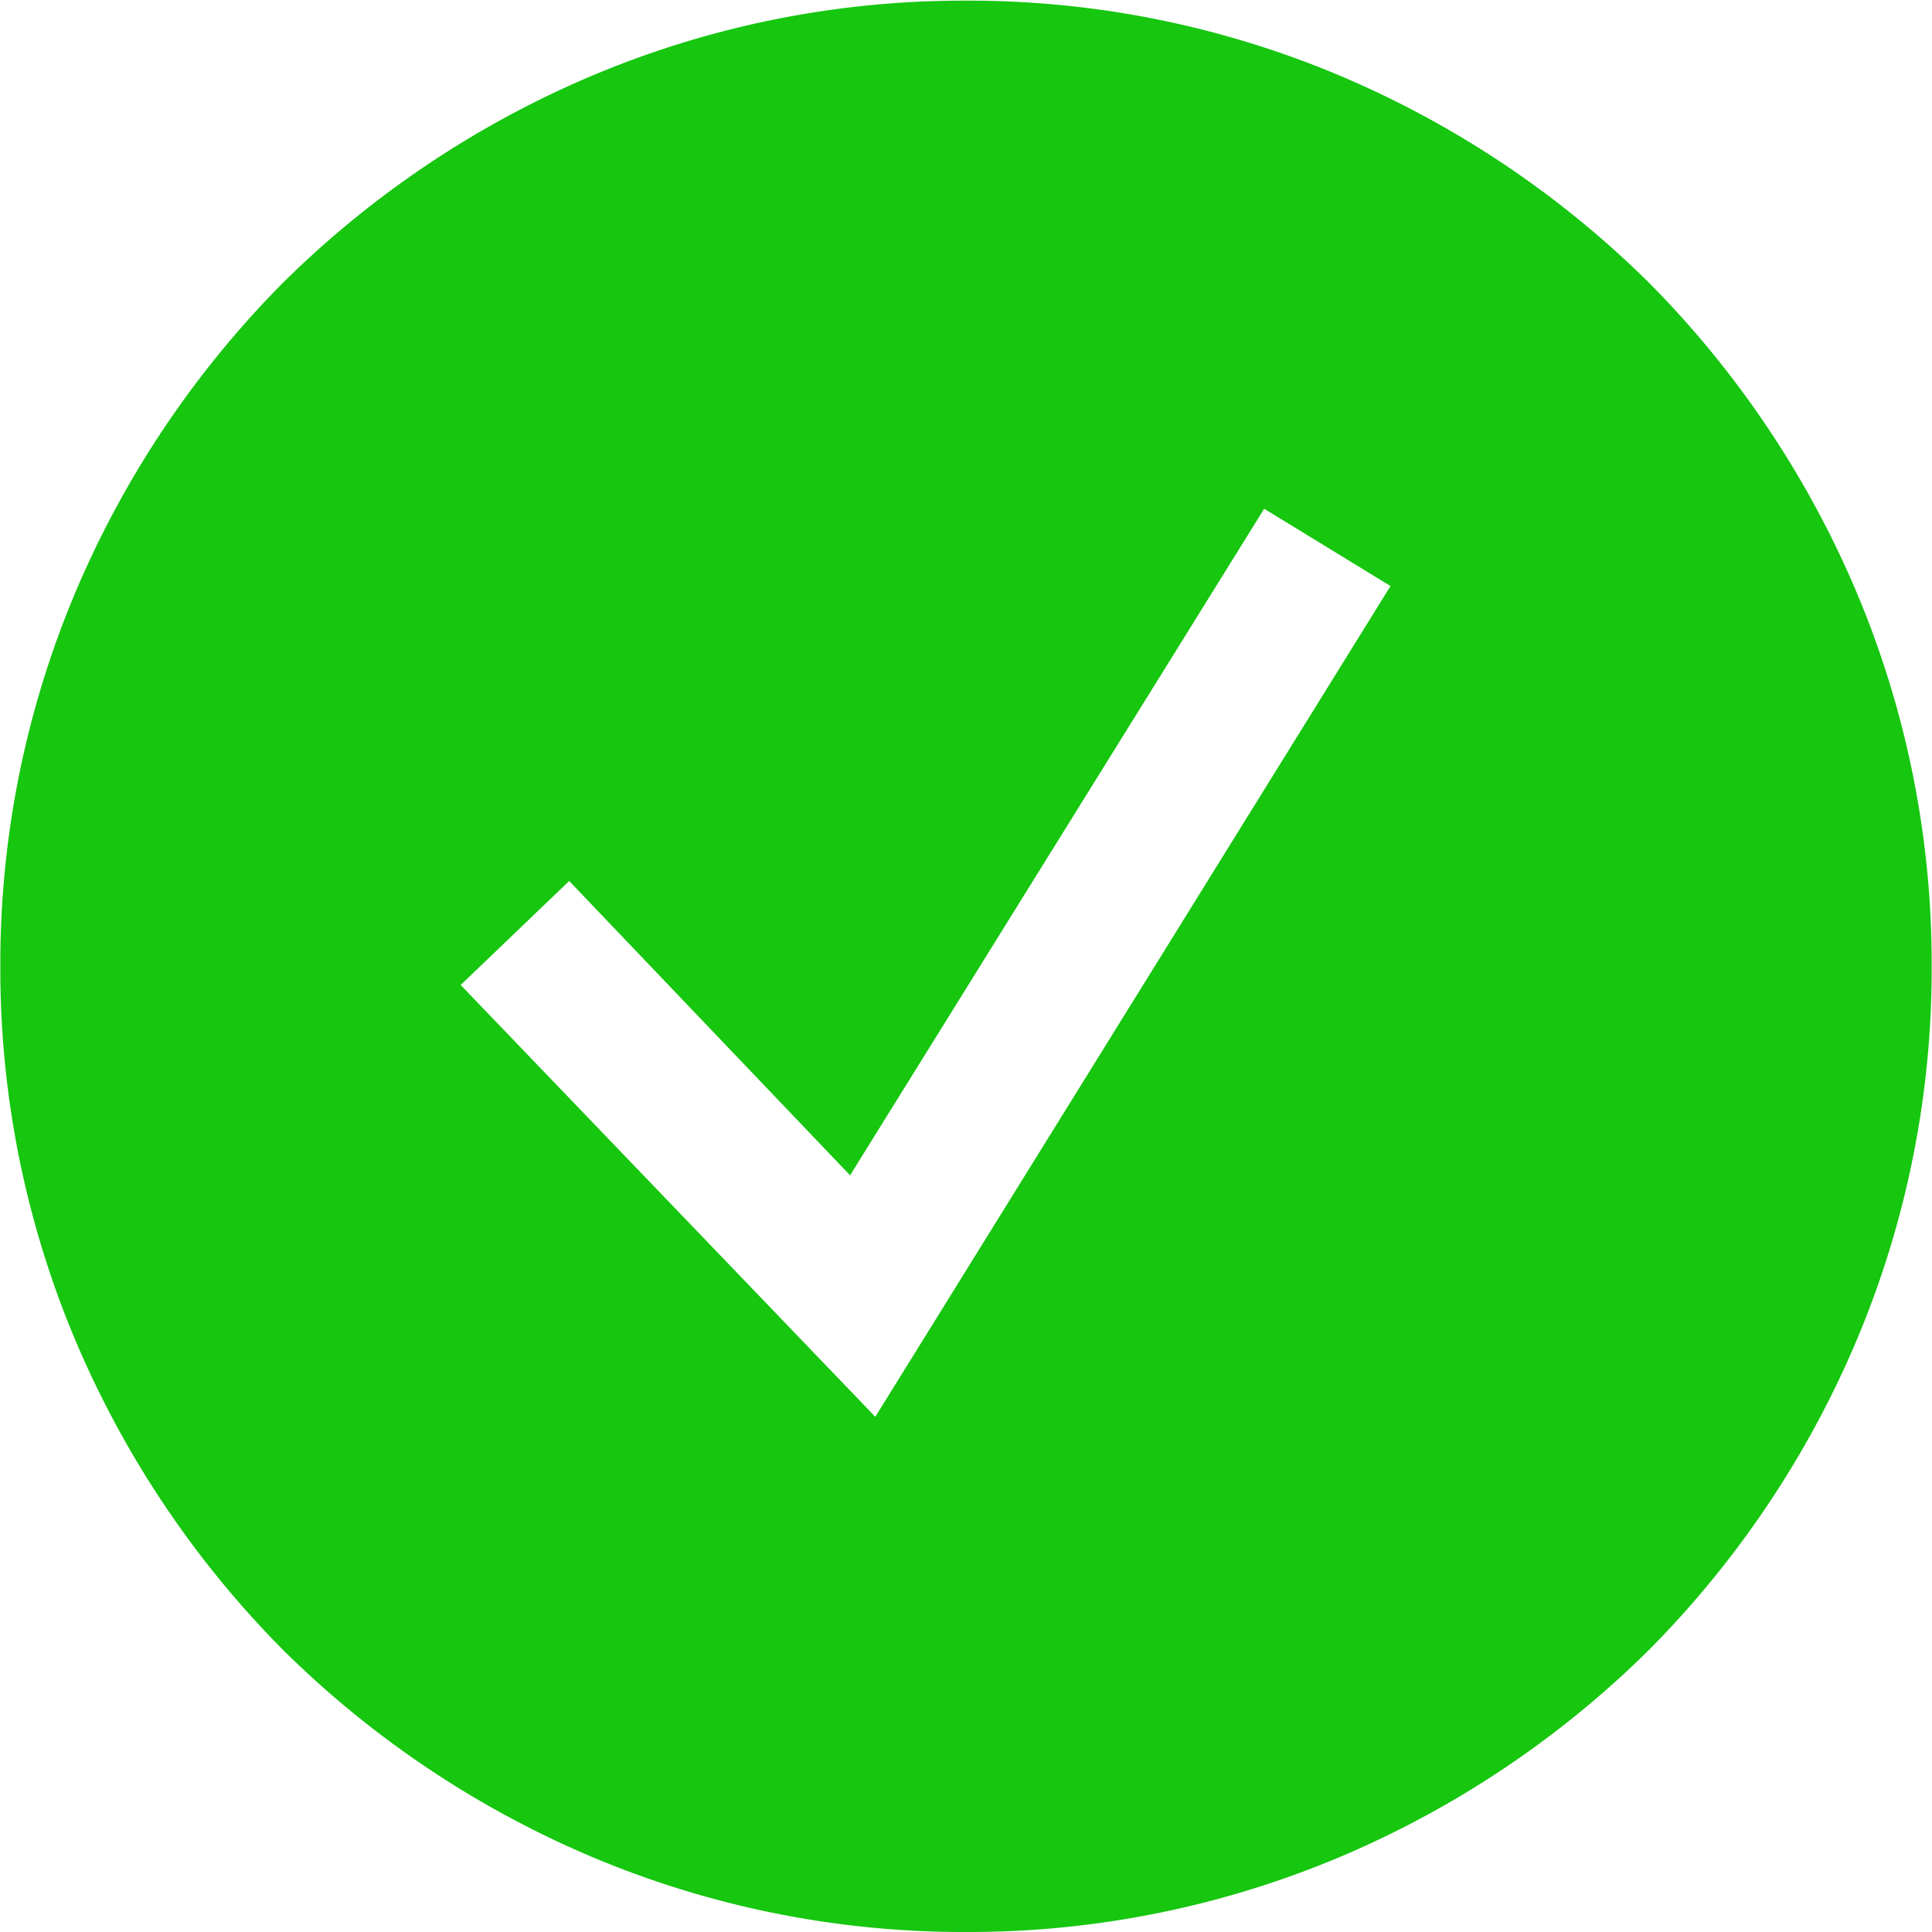 <svg xmlns="http://www.w3.org/2000/svg" width="18" height="18" viewBox="0 0 18 18">
  <path id="icon_check" d="M-17.65-49.65a8.9,8.9,0,0,1-3.5-.706,9.157,9.157,0,0,1-2.866-1.925,9.157,9.157,0,0,1-1.925-2.866,8.9,8.9,0,0,1-.706-3.5,8.9,8.9,0,0,1,.706-3.5,9.157,9.157,0,0,1,1.925-2.866,9.157,9.157,0,0,1,2.866-1.925,8.9,8.9,0,0,1,3.5-.706,8.9,8.9,0,0,1,3.5.706,9.157,9.157,0,0,1,2.866,1.925,9.157,9.157,0,0,1,1.925,2.866,8.9,8.9,0,0,1,.706,3.5,8.9,8.9,0,0,1-.706,3.5,9.157,9.157,0,0,1-1.925,2.866,9.157,9.157,0,0,1-2.866,1.925A8.9,8.9,0,0,1-17.65-49.65Zm-.845-4.8,4.8-7.74-1.177-.72L-18.73-56.7l-2.617-2.742-1.011.969Z" transform="translate(26.65 67.65)" fill="#16c60f"/>
</svg>
